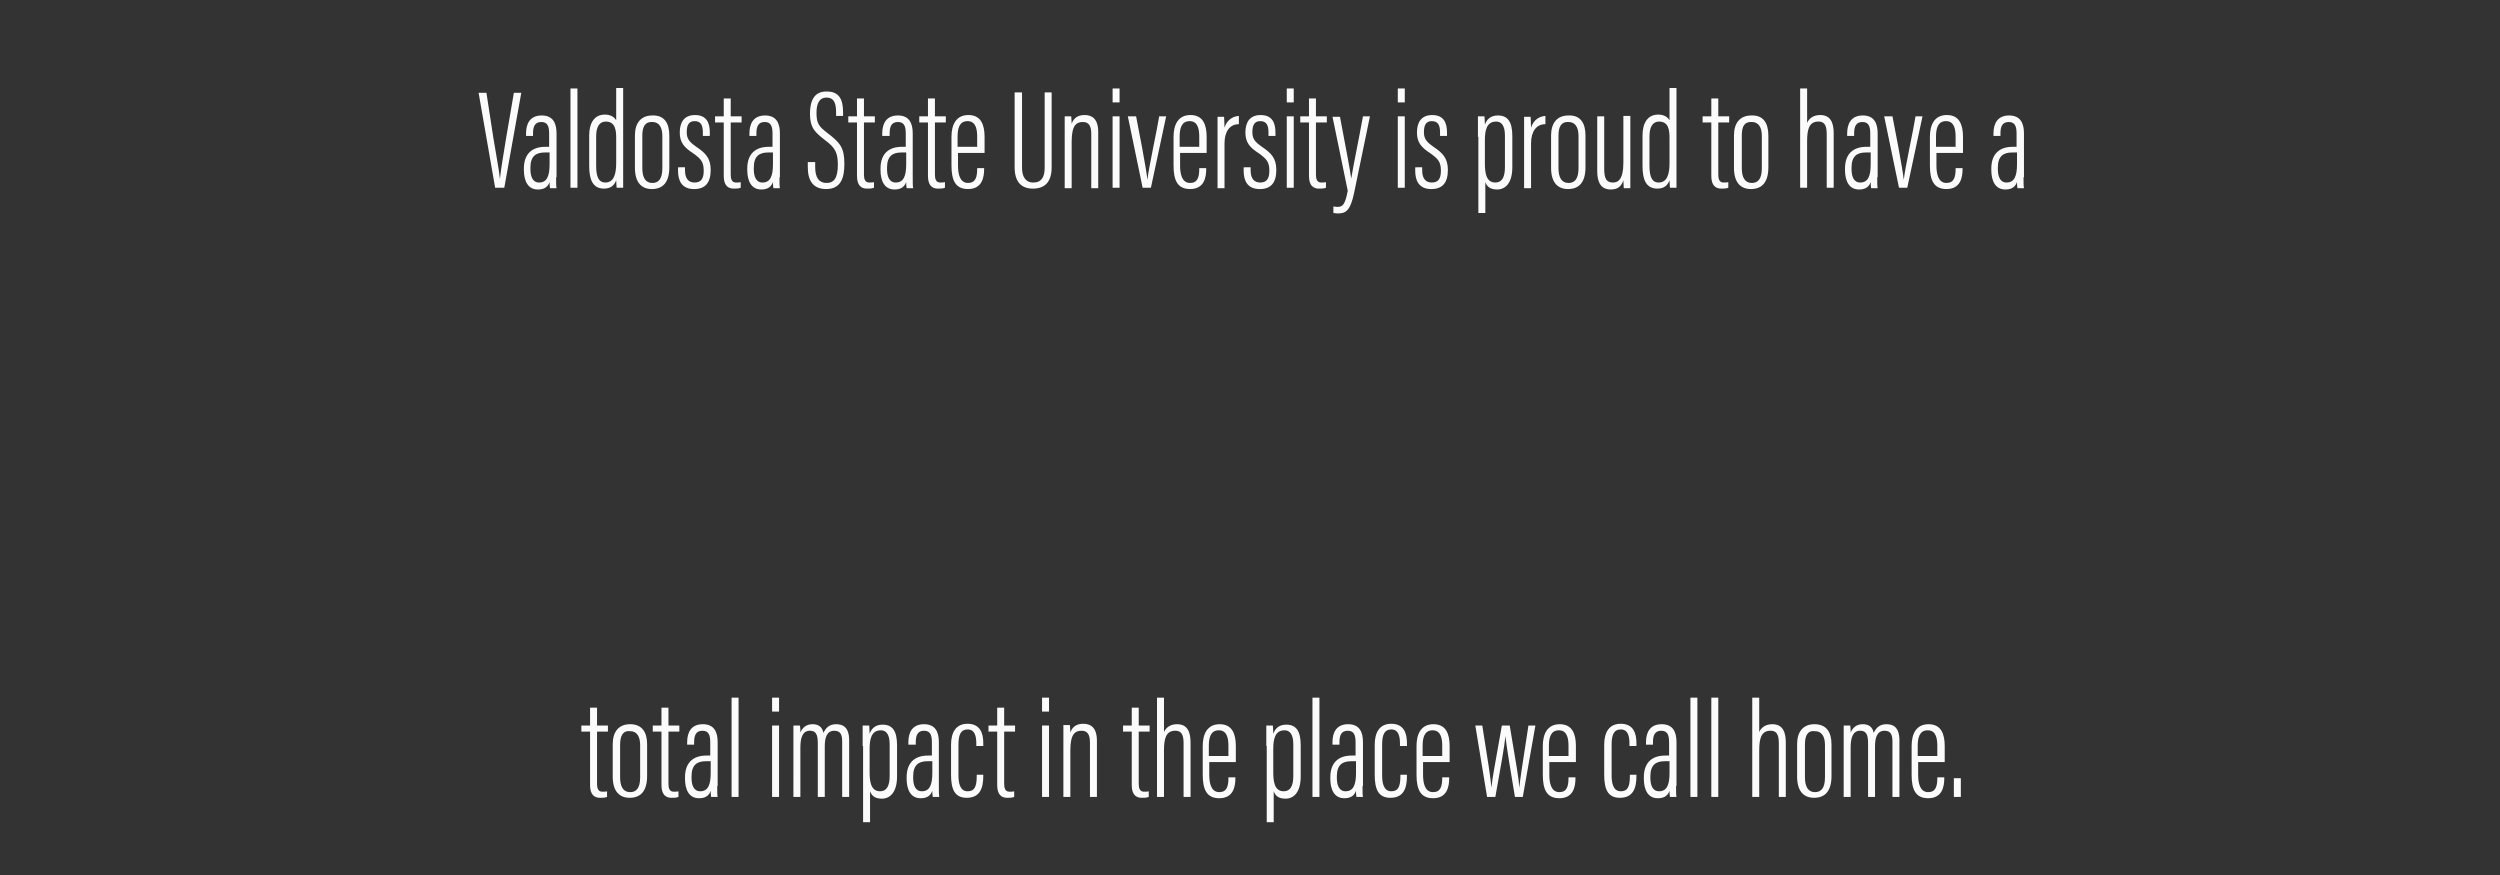 <!--?xml version="1.0" encoding="utf-8"?-->
<!-- Generator: Adobe Illustrator 24.3.0, SVG Export Plug-In . SVG Version: 6.00 Build 0)  -->
<svg version="1.1" id="Layer_1" xmlns="http://www.w3.org/2000/svg" xmlns:xlink="http://www.w3.org/1999/xlink" x="0px" y="0px" viewBox="0 0 1420 497" style="" xml:space="preserve">
<rect x="0" y="0" width="1420" height="497" fill="#333333" stroke="none"/>
<style type="text/css">
	.st0{fill:#FBFBFB;}
	.st1{fill:none;stroke:#FF6A14;stroke-miterlimit:10;}
</style>
<g id="Layer_2_1_">
	<g>
		<g>
			<path class="st0 pdvDuCoZ_0" d="M330.213,412.093h4.947v-10.141h3.958v10.141h6.183v3.463h-6.183v29.678c0,2.225,0.495,4.453,2.969,4.453
				c0.741,0,2.225,0,2.719-0.245v3.214c-1.234,0.495-2.719,0.495-3.958,0.495c-3.214,0-5.688-1.73-5.688-7.172v-30.422h-4.947
				C330.213,415.557,330.213,412.093,330.213,412.093z"></path>
			<path class="st0 pdvDuCoZ_1" d="M367.563,422.728v18.052c0,8.902-3.958,12.365-9.891,12.365c-5.688,0-9.646-3.463-9.646-12.119v-18.301
				c0-7.172,3.463-11.376,9.891-11.376C364.594,411.352,367.563,415.801,367.563,422.728z M352.225,422.978v18.548
				c0,5.192,1.73,8.411,5.688,8.411c3.463,0,5.688-2.225,5.688-8.411v-18.302c0-4.699-1.73-7.916-5.688-7.916
				C353.957,414.812,352.225,417.781,352.225,422.978z"></path>
			<path class="st0 pdvDuCoZ_2" d="M370.775,412.093h4.947v-10.141h3.958v10.141h6.183v3.463h-6.183v29.678c0,2.225,0.495,4.453,2.969,4.453
				c0.741,0,2.225,0,2.719-0.245v3.214c-1.234,0.495-2.719,0.495-3.958,0.495c-3.214,0-5.688-1.73-5.688-7.172v-30.422h-4.947
				V412.093z"></path>
			<path class="st0 pdvDuCoZ_3" d="M407.382,446.473c0,2.969,0,5.192,0.245,6.183h-3.71c-0.245-1.234-0.245-2.719-0.245-3.463
				c-1.234,3.463-3.958,4.203-6.677,4.203c-5.688,0-7.916-4.947-7.916-11.13v-0.741c0-8.657,4.947-12.365,12.119-12.365h2.225
				v-7.422c0-3.958-0.741-6.677-4.453-6.677c-3.713,0-4.699,2.719-4.699,6.432v1.484h-3.958v-1.484
				c0-5.442,2.225-10.141,8.902-10.141c6.432,0,8.411,4.453,8.411,10.141v24.979L407.382,446.473L407.382,446.473z M403.424,432.373
				h-2.474c-5.192,0-8.161,2.225-8.161,8.657v0.741c0,4.203,1.234,7.668,4.947,7.668c4.453,0,5.938-3.71,5.938-10.386v-6.677h-0.25
				V432.373z"></path>
			<path class="st0 pdvDuCoZ_4" d="M415.543,452.656v-56.392h3.958v56.392L415.543,452.656L415.543,452.656z"></path>
			<path class="st0 pdvDuCoZ_5" d="M438.544,396.264h3.958v7.916h-3.958V396.264z M438.544,412.093h3.958v40.563h-3.958V412.093z"></path>
			<path class="st0 pdvDuCoZ_6" d="M450.663,423.717c0-6.927,0-9.646,0-11.625h3.71c0.245,1.234,0.245,2.719,0.245,3.958
				c1.234-2.719,3.214-4.699,6.927-4.699c2.969,0,5.442,1.234,6.183,4.947c1.234-2.719,3.214-4.947,7.172-4.947
				c3.71,0,7.422,1.484,7.422,9.152v32.151h-3.958v-31.162c0-3.463-0.495-6.432-4.453-6.432c-4.453,0-5.442,4.203-5.442,8.902
				v28.689h-3.958v-30.667c0-4.947-1.234-6.927-4.453-6.927c-4.453,0-5.442,4.453-5.442,9.646v27.948h-3.958L450.663,423.717
				L450.663,423.717z"></path>
			<path class="st0 pdvDuCoZ_7" d="M489.987,423.717c0-5.688,0-9.152,0-11.625h3.71c0,0.989,0.245,2.225,0.245,4.699
				c0.989-2.719,2.969-5.192,7.422-5.192c5.442,0,8.161,3.463,8.161,11.625v17.807c0,8.657-3.71,12.615-8.657,12.615
				c-4.453,0-5.938-2.225-6.677-4.203V467h-3.958v-43.282h-0.247V423.717z M493.945,438.311c0,5.192,0.495,11.13,5.938,11.13
				c3.71,0,5.442-2.969,5.442-8.657v-18.054c0-5.938-2.225-7.916-4.947-7.916c-5.442,0-6.432,4.947-6.432,10.635v12.862H493.945z"></path>
			<path class="st0 pdvDuCoZ_8" d="M533.27,446.473c0,2.969,0,5.192,0.245,6.183h-3.71c-0.245-1.234-0.245-2.719-0.245-3.463
				c-1.234,3.463-3.958,4.203-6.677,4.203c-5.688,0-7.916-4.947-7.916-11.13v-0.741c0-8.657,4.947-12.365,12.119-12.365h2.225
				v-7.422c0-3.958-0.741-6.677-4.453-6.677s-4.699,2.719-4.699,6.432v1.484h-4.203v-1.484c0-5.442,2.225-10.141,8.902-10.141
				c6.432,0,8.411,4.453,8.411,10.141V446.473L533.27,446.473z M529.312,432.373h-2.474c-5.192,0-8.161,2.225-8.161,8.657v0.741
				c0,4.203,1.234,7.668,4.947,7.668c4.453,0,5.938-3.71,5.938-10.386v-6.677h-0.25V432.373z"></path>
			<path class="st0 pdvDuCoZ_9" d="M558.5,440.291v0.495c0,6.677-1.73,12.365-9.397,12.365c-6.927,0-8.902-4.947-8.902-13.11v-17.068
				c0-6.927,2.719-11.871,9.397-11.871c7.172,0,8.902,5.442,8.902,10.882v1.73h-3.958v-1.234c0-4.203-0.741-8.161-4.947-8.161
				c-3.71,0-5.192,2.719-5.192,8.657v17.313c0,4.203,0.741,9.152,5.192,9.152c3.71,0,5.192-2.225,5.192-8.657v-0.741h3.71v0.25
				h0.003V440.291z"></path>
			<path class="st0 pdvDuCoZ_10" d="M561.464,412.093h4.947v-10.141h3.958v10.141h6.183v3.463h-6.183v29.678c0,2.225,0.495,4.453,2.969,4.453
				c0.741,0,2.225,0,2.719-0.245v3.214c-1.234,0.495-2.719,0.495-3.958,0.495c-3.214,0-5.688-1.73-5.688-7.172v-30.422h-4.947
				V412.093L561.464,412.093z"></path>
			<path class="st0 pdvDuCoZ_11" d="M591.887,396.264h3.958v7.916h-3.958V396.264z M591.887,412.093h3.958v40.563h-3.958V412.093z"></path>
			<path class="st0 pdvDuCoZ_12" d="M604.006,424.212c0-8.161,0-10.141,0-12.365h3.71c0,0.989,0.245,2.225,0.245,4.203
				c1.234-3.463,3.71-4.947,7.422-4.947c4.203,0,7.668,2.225,7.668,9.646v31.906h-3.958v-30.917c0-4.203-1.234-6.677-4.699-6.677
				c-3.71,0-6.432,1.73-6.432,11.13v26.464h-3.958v-28.443H604.006z"></path>
			<path class="st0 pdvDuCoZ_13" d="M637.892,412.093h4.947v-10.141h3.958v10.141h6.183v3.463h-6.183v29.678c0,2.225,0.495,4.453,2.969,4.453
				c0.741,0,2.225,0,2.719-0.245v3.214c-1.234,0.495-2.719,0.495-3.958,0.495c-3.214,0-5.688-1.73-5.688-7.172v-30.422h-4.947
				V412.093z"></path>
			<path class="st0 pdvDuCoZ_14" d="M657.184,396.264h3.958v19.537c0.989-2.225,3.214-4.453,7.422-4.453c5.938,0,7.668,4.453,7.668,10.386
				v30.917h-3.958v-29.926c0-3.71-0.245-7.668-4.699-7.668c-5.192,0-6.432,4.203-6.432,11.13v26.464h-3.958L657.184,396.264
				L657.184,396.264z"></path>
			<path class="st0 pdvDuCoZ_15" d="M686.862,432.869v7.172c0,4.699,0.989,9.891,5.688,9.891c4.203,0,5.192-3.214,5.192-7.916v-0.495h3.958
				v0.495c0,4.947-1.234,11.376-9.15,11.376c-7.172,0-9.397-4.947-9.397-13.355v-16.323c0-6.677,2.474-12.365,9.646-12.365
				c7.172,0,9.15,5.688,9.15,12.365v9.152H686.86v0.003H686.862z M697.743,429.406v-5.688c0-3.71-0.495-8.905-5.442-8.905
				c-4.699,0-5.688,4.203-5.688,8.905v5.688H697.743z"></path>
			<path class="st0 pdvDuCoZ_16" d="M719.263,423.717c0-5.688,0-9.152,0-11.625h3.71c0,0.989,0.245,2.225,0.245,4.699
				c0.989-2.719,2.969-5.192,7.422-5.192c5.442,0,8.161,3.463,8.161,11.625v17.807c0,8.657-3.71,12.615-8.657,12.615
				c-4.453,0-5.938-2.225-6.677-4.203V467h-3.958v-43.282h-0.247V423.717z M723.218,438.311c0,5.192,0.495,11.13,5.938,11.13
				c3.71,0,5.442-2.969,5.442-8.657v-18.054c0-5.938-2.225-7.916-4.947-7.916c-5.442,0-6.432,4.947-6.432,10.635v12.862H723.218z"></path>
			<path class="st0 pdvDuCoZ_17" d="M745.478,452.656v-56.392h3.958v56.392L745.478,452.656L745.478,452.656z"></path>
			<path class="st0 pdvDuCoZ_18" d="M773.922,446.473c0,2.969,0,5.192,0.245,6.183h-3.71c-0.245-1.234-0.245-2.719-0.245-3.463
				c-1.234,3.463-3.958,4.203-6.677,4.203c-5.688,0-7.916-4.947-7.916-11.13v-0.741c0-8.657,4.947-12.365,12.119-12.365h2.225
				v-7.422c0-3.958-0.741-6.677-4.453-6.677c-3.71,0-4.699,2.719-4.699,6.432v1.484h-3.958v-1.484
				c0-5.442,2.225-10.141,8.902-10.141c6.432,0,8.411,4.453,8.411,10.141v24.979L773.922,446.473L773.922,446.473z M769.964,432.373
				h-2.474c-5.192,0-8.161,2.225-8.161,8.657v0.741c0,4.203,1.234,7.668,4.947,7.668c4.453,0,5.938-3.71,5.938-10.386v-6.677h-0.25
				V432.373z"></path>
			<path class="st0 pdvDuCoZ_19" d="M799.146,440.291v0.495c0,6.677-1.73,12.365-9.4,12.365c-6.927,0-8.902-4.947-8.902-13.11v-17.068
				c0-6.927,2.719-11.871,9.4-11.871c7.172,0,8.902,5.442,8.902,10.882v1.73h-3.958v-1.234c0-4.203-0.741-8.161-4.947-8.161
				c-3.71,0-5.192,2.719-5.192,8.657v17.313c0,4.203,0.741,9.152,5.192,9.152c3.71,0,5.192-2.225,5.192-8.657v-0.741h3.71v0.25
				h0.003V440.291z"></path>
			<path class="st0 pdvDuCoZ_20" d="M808.298,432.869v7.172c0,4.699,0.989,9.891,5.688,9.891c4.203,0,5.192-3.214,5.192-7.916v-0.495h3.958
				v0.495c0,4.947-1.234,11.376-9.15,11.376c-7.172,0-9.4-4.947-9.4-13.355v-16.323c0-6.677,2.474-12.365,9.646-12.365
				c7.172,0,9.15,5.688,9.15,12.365v9.152h-15.085v0.003H808.298z M819.183,429.406v-5.688c0-3.71-0.495-8.905-5.442-8.905
				c-4.699,0-5.688,4.203-5.688,8.905v5.688H819.183z"></path>
			<path class="st0 pdvDuCoZ_21" d="M841.939,412.093c3.463,21.517,4.699,29.678,5.192,35.366l0,0c0.495-5.442,1.73-11.626,5.938-35.366h4.453
				c3.958,23.745,5.192,30.173,5.442,35.366l0,0c0.495-4.699,1.234-10.141,5.192-35.366h3.958l-7.172,40.563h-4.453
				c-2.474-14.594-4.699-28.193-5.442-34.627l0,0c-0.495,6.183-2.719,17.807-5.688,34.627h-4.699l-6.677-40.563H841.939z"></path>
			<path class="st0 pdvDuCoZ_22" d="M880.023,432.869v7.172c0,4.699,0.989,9.891,5.688,9.891c4.203,0,5.192-3.214,5.192-7.916v-0.495h3.958
				v0.495c0,4.947-1.234,11.376-9.15,11.376c-7.172,0-9.397-4.947-9.397-13.355v-16.323c0-6.677,2.474-12.365,9.646-12.365
				c7.172,0,9.15,5.688,9.15,12.365v9.152h-15.088v0.003H880.023z M890.908,429.406v-5.688c0-3.71-0.495-8.905-5.442-8.905
				c-4.699,0-5.688,4.203-5.688,8.905v5.688H890.908z"></path>
			<path class="st0 pdvDuCoZ_23" d="M929.493,440.291v0.495c0,6.677-1.73,12.365-9.4,12.365c-6.927,0-8.902-4.947-8.902-13.11v-17.068
				c0-6.927,2.719-11.871,9.4-11.871c7.172,0,8.902,5.442,8.902,10.882v1.73h-3.958v-1.234c0-4.203-0.741-8.161-4.947-8.161
				c-3.71,0-5.192,2.719-5.192,8.657v17.313c0,4.203,0.741,9.152,5.192,9.152c3.71,0,5.192-2.225,5.192-8.657v-0.741h3.71v0.25
				h0.003V440.291z"></path>
			<path class="st0 pdvDuCoZ_24" d="M951.998,446.473c0,2.969,0,5.192,0.245,6.183h-3.71c-0.245-1.234-0.245-2.719-0.245-3.463
				c-1.234,3.463-3.958,4.203-6.677,4.203c-5.688,0-7.913-4.947-7.913-11.13v-0.741c0-8.657,4.947-12.365,12.119-12.365h2.225
				v-7.422c0-3.958-0.741-6.677-4.453-6.677c-3.71,0-4.699,2.719-4.699,6.432v1.484h-3.958v-1.484
				c0-5.442,2.225-10.141,8.902-10.141c6.432,0,8.411,4.453,8.411,10.141v24.979L951.998,446.473L951.998,446.473z M948.041,432.373
				h-2.474c-5.192,0-8.161,2.225-8.161,8.657v0.741c0,4.203,1.234,7.668,4.947,7.668c4.453,0,5.938-3.71,5.938-10.386v-6.677h-0.25
				V432.373z"></path>
			<path class="st0 pdvDuCoZ_25" d="M960.16,452.656v-56.392h3.958v56.392L960.16,452.656L960.16,452.656z"></path>
			<path class="st0 pdvDuCoZ_26" d="M972.031,452.656v-56.392h3.958v56.392L972.031,452.656L972.031,452.656z"></path>
			<path class="st0 pdvDuCoZ_27" d="M995.282,396.264h3.958v19.537c0.989-2.225,3.214-4.453,7.422-4.453c5.938,0,7.668,4.453,7.668,10.386
				v30.917h-3.958v-29.926c0-3.71-0.245-7.668-4.699-7.668c-5.192,0-6.432,4.203-6.432,11.13v26.464h-3.958L995.282,396.264
				L995.282,396.264z"></path>
			<path class="st0 pdvDuCoZ_28" d="M1040.293,422.728v18.052c0,8.902-3.958,12.365-9.891,12.365c-5.688,0-9.646-3.463-9.646-12.119v-18.301
				c0-7.172,3.463-11.376,9.891-11.376C1037.324,411.352,1040.293,415.801,1040.293,422.728z M1025.208,422.978v18.548
				c0,5.192,1.73,8.411,5.688,8.411c3.463,0,5.688-2.225,5.688-8.411v-18.302c0-4.699-1.73-7.916-5.688-7.916
				C1026.689,414.812,1025.208,417.781,1025.208,422.978z"></path>
			<path class="st0 pdvDuCoZ_29" d="M1047.22,423.717c0-6.927,0-9.646,0-11.625h3.709c0.245,1.234,0.245,2.719,0.245,3.958
				c1.234-2.719,3.214-4.699,6.927-4.699c2.969,0,5.442,1.234,6.183,4.947c1.234-2.719,3.214-4.947,7.172-4.947
				c3.71,0,7.418,1.484,7.418,9.152v32.151h-3.958v-31.162c0-3.463-0.495-6.432-4.453-6.432c-4.453,0-5.442,4.203-5.442,8.902
				v28.689h-3.958v-30.667c0-4.947-1.234-6.927-4.453-6.927c-4.453,0-5.442,4.453-5.442,9.646v27.948h-3.958L1047.22,423.717
				L1047.22,423.717z"></path>
			<path class="st0 pdvDuCoZ_30" d="M1089.513,432.869v7.172c0,4.699,0.989,9.891,5.688,9.891c4.203,0,5.193-3.214,5.193-7.916v-0.495h3.958
				v0.495c0,4.947-1.234,11.376-9.151,11.376c-7.172,0-9.4-4.947-9.4-13.355v-16.323c0-6.677,2.474-12.365,9.646-12.365
				c7.172,0,9.15,5.688,9.15,12.365v9.152h-15.083L1089.513,432.869L1089.513,432.869z M1100.393,429.406v-5.688
				c0-3.71-0.495-8.905-5.442-8.905c-4.699,0-5.688,4.203-5.688,8.905v5.688H1100.393z"></path>
			<path class="st0 pdvDuCoZ_31" d="M1109.795,452.656v-10.635h3.958v10.635H1109.795z"></path>
		</g>
	</g>
</g>
<g id="Layer_4">
	<g>
		<g>
			<path class="st0 pdvDuCoZ_32" d="M276.295,52.725l3.958,25.725c1.234,7.668,3.214,18.054,3.71,23.249l0,0
				c0.495-5.192,2.225-15.334,3.463-23.001l4.453-25.97h4.203l-9.646,53.918h-5.192l-9.397-53.918L276.295,52.725L276.295,52.725z"></path>
			<path class="st0 pdvDuCoZ_33" d="M315.868,100.705c0,2.969,0,5.192,0.245,6.183h-3.71c-0.245-1.234-0.245-2.719-0.245-3.463
				c-1.234,3.463-3.958,4.203-6.677,4.203c-5.688,0-7.916-4.947-7.916-11.13v-0.741c0-8.657,4.947-12.365,12.119-12.365h2.225
				v-7.422c0-3.958-0.741-6.677-4.453-6.677c-3.713,0-4.699,2.719-4.699,6.432v1.484H298.8v-1.484
				c0-5.442,2.225-10.141,8.902-10.141c6.432,0,8.411,4.453,8.411,10.141v24.979L315.868,100.705L315.868,100.705z M311.91,86.609
				h-2.474c-5.192,0-8.161,2.225-8.161,8.657v0.741c0,4.203,1.234,7.668,4.947,7.668c4.453,0,5.938-3.71,5.938-10.386v-6.677h-0.25
				V86.609z"></path>
			<path class="st0 pdvDuCoZ_34" d="M324.031,106.642V50.25h3.958v56.392H324.031z"></path>
			<path class="st0 pdvDuCoZ_35" d="M353.957,50.25v46.496c0,3.958,0,7.668,0,9.891h-3.71c0-0.495-0.245-2.719-0.245-4.203
				c-0.989,2.474-2.719,4.699-6.927,4.699c-6.432,0-8.411-5.192-8.411-12.86V76.959c0-7.172,2.969-11.871,8.902-11.871
				c3.958,0,5.688,1.98,6.432,3.214V50h3.958v0.25H353.957z M338.624,94.277c0,6.183,1.484,9.397,5.192,9.397
				c4.947,0,6.183-4.947,6.183-11.13V78.445c0-4.453-0.495-9.397-5.938-9.397c-3.71,0-5.442,3.214-5.442,8.411L338.624,94.277
				L338.624,94.277z"></path>
			<path class="st0 pdvDuCoZ_36" d="M380.173,76.964v18.054c0,8.902-3.958,12.365-9.891,12.365c-5.688,0-9.646-3.463-9.646-12.119V76.961
				c0-7.172,3.463-11.376,9.891-11.376C377.204,65.338,380.173,69.791,380.173,76.964z M364.839,76.964v18.548
				c0,5.192,1.73,8.411,5.688,8.411c3.463,0,5.688-2.225,5.688-8.411V77.209c0-4.699-1.73-7.916-5.688-7.916
				C366.572,69.048,364.839,71.767,364.839,76.964z"></path>
			<path class="st0 pdvDuCoZ_37" d="M389.079,95.018v1.73c0,4.947,2.225,6.927,5.442,6.927c3.71,0,5.192-2.225,5.192-6.677
				c0-4.947-1.484-6.677-5.938-9.891c-5.442-3.463-7.668-6.432-7.668-11.871s2.225-9.891,8.657-9.891
				c6.927,0,8.411,4.947,8.411,9.891v1.98h-3.958v-1.98c0-3.958-0.989-6.432-4.699-6.432c-3.214,0-4.453,2.225-4.453,6.183
				c0,3.71,1.234,5.442,5.442,8.411c5.192,3.463,8.161,6.432,8.161,13.11c0,7.172-2.969,10.882-9.397,10.882
				c-7.172,0-9.15-4.947-9.15-10.386v-1.98L389.079,95.018L389.079,95.018z"></path>
			<path class="st0 pdvDuCoZ_38" d="M406.143,66.079h4.947V55.938h3.958v10.141h6.183v3.463h-6.183v29.678c0,2.225,0.495,4.453,2.969,4.453
				c0.741,0,2.225,0,2.719-0.245v3.214c-1.234,0.495-2.719,0.495-3.958,0.495c-3.214,0-5.688-1.73-5.688-7.172V69.543h-4.947
				C406.143,69.543,406.143,66.079,406.143,66.079z"></path>
			<path class="st0 pdvDuCoZ_39" d="M442.747,100.705c0,2.969,0,5.192,0.245,6.183h-3.71c-0.245-1.234-0.245-2.719-0.245-3.463
				c-1.234,3.463-3.958,4.203-6.677,4.203c-5.688,0-7.916-4.947-7.916-11.13v-0.741c0-8.657,4.947-12.365,12.119-12.365h2.225
				v-7.422c0-3.958-0.741-6.677-4.453-6.677s-4.699,2.719-4.699,6.432v1.484h-3.958v-1.484c0-5.442,2.225-10.141,8.902-10.141
				c6.432,0,8.411,4.453,8.411,10.141v24.979L442.747,100.705L442.747,100.705z M438.789,86.609h-2.474
				c-5.192,0-8.161,2.225-8.161,8.657v0.741c0,4.203,1.234,7.668,4.947,7.668c4.453,0,5.938-3.71,5.938-10.386v-6.677h-0.25V86.609z
				"></path>
			<path class="st0 pdvDuCoZ_40" d="M463.03,92.049v2.969c0,5.938,2.225,8.902,6.432,8.902c4.203,0,6.432-2.719,6.432-10.386
				c0-6.677-1.484-9.646-7.172-13.849c-5.688-4.453-8.657-6.927-8.657-15.088c0-6.677,1.98-12.86,9.646-12.615
				c6.677,0,9.15,4.203,9.15,11.626v2.225h-3.958v-1.98c0-4.947-0.989-8.411-5.442-8.411c-4.453,0-5.688,3.958-5.688,8.657
				c0,5.938,1.234,7.668,6.432,11.626c7.172,5.442,9.397,8.411,9.397,17.313c0,7.668-1.73,14.344-10.386,14.344
				c-7.668,0-10.386-5.192-10.386-12.365v-2.969L463.03,92.049L463.03,92.049z"></path>
			<path class="st0 pdvDuCoZ_41" d="M481.826,66.079h4.947V55.938h3.958v10.141h6.183v3.463h-6.183v29.678c0,2.225,0.495,4.453,2.969,4.453
				c0.741,0,2.225,0,2.719-0.245v3.214c-1.234,0.495-2.719,0.495-3.958,0.495c-3.214,0-5.688-1.73-5.688-7.172V69.543h-4.947
				L481.826,66.079L481.826,66.079z"></path>
			<path class="st0 pdvDuCoZ_42" d="M518.431,100.705c0,2.969,0,5.192,0.245,6.183h-3.71c-0.245-1.234-0.245-2.719-0.245-3.463
				c-1.234,3.463-3.958,4.203-6.677,4.203c-5.688,0-7.916-4.947-7.916-11.13v-0.741c0-8.657,4.947-12.365,12.119-12.365h2.225
				v-7.422c0-3.958-0.741-6.677-4.453-6.677c-3.713,0-4.699,2.719-4.699,6.432v1.484h-4.203v-1.484
				c0-5.442,2.225-10.141,8.902-10.141c6.432,0,8.411,4.453,8.411,10.141V100.705L518.431,100.705z M514.473,86.609h-2.474
				c-5.192,0-8.161,2.225-8.161,8.657v0.741c0,4.203,1.234,7.668,4.947,7.668c4.453,0,5.938-3.71,5.938-10.386v-6.677h-0.25V86.609z
				"></path>
			<path class="st0 pdvDuCoZ_43" d="M522.14,66.079h4.947V55.938h3.958v10.141h6.183v3.463h-6.183v29.678c0,2.225,0.495,4.453,2.969,4.453
				c0.741,0,2.225,0,2.719-0.245v3.214c-1.234,0.495-2.719,0.495-3.958,0.495c-3.214,0-5.688-1.73-5.688-7.172V69.543h-4.947V66.079
				L522.14,66.079z"></path>
			<path class="st0 pdvDuCoZ_44" d="M544.15,86.855v7.172c0,4.699,0.989,9.891,5.688,9.891c4.203,0,5.192-3.214,5.192-7.916v-0.495h3.958v0.495
				c0,4.947-1.234,11.376-9.15,11.376c-7.172,0-9.397-4.947-9.397-13.355V77.698c0-6.677,2.474-12.365,9.646-12.365
				c7.172,0,9.15,5.688,9.15,12.365v9.152h-15.088v0.005H544.15z M555.035,83.392v-5.688c0-3.71-0.495-8.902-5.442-8.902
				c-4.699,0-5.688,4.203-5.688,8.902v5.688H555.035z"></path>
			<path class="st0 pdvDuCoZ_45" d="M580.511,52.725v42.543c0,4.699,1.73,8.411,6.432,8.411c4.699,0,6.432-3.214,6.432-8.411V52.48h3.958v42.543
				c0,8.161-3.71,12.119-10.635,12.119c-6.677,0-10.386-3.958-10.386-12.119V52.48h4.203v0.245L580.511,52.725L580.511,52.725z"></path>
			<path class="st0 pdvDuCoZ_46" d="M604.75,78.448c0-8.161,0-10.141,0-12.365h3.71c0,0.989,0.245,2.225,0.245,4.203
				c1.234-3.463,3.71-4.947,7.422-4.947c4.203,0,7.667,2.225,7.667,9.646v31.906h-3.958V75.975c0-4.203-1.234-6.677-4.699-6.677
				c-3.71,0-6.432,1.73-6.432,11.13v26.464h-3.958V78.448L604.75,78.448L604.75,78.448z"></path>
			<path class="st0 pdvDuCoZ_47" d="M631.954,50.25h3.958v7.916h-3.958V50.25z M631.954,66.079h3.958v40.563h-3.958V66.079z"></path>
			<path class="st0 pdvDuCoZ_48" d="M645.31,66.079c1.234,6.183,5.688,29.184,6.432,36.109l0,0c0.495-5.938,5.688-29.433,6.677-36.109h3.958
				l-8.657,40.563h-4.699l-8.411-40.563H645.31z"></path>
			<path class="st0 pdvDuCoZ_49" d="M670.289,86.855v7.172c0,4.699,0.989,9.891,5.688,9.891c4.203,0,5.192-3.214,5.192-7.916v-0.495h3.958v0.495
				c0,4.947-1.234,11.376-9.15,11.376c-7.172,0-9.397-4.947-9.397-13.355V77.698c0-6.677,2.474-12.365,9.646-12.365
				c7.172,0,9.15,5.688,9.15,12.365v9.152h-15.088v0.005H670.289z M681.174,83.392v-5.688c0-3.71-0.495-8.902-5.442-8.902
				c-4.699,0-5.688,4.203-5.688,8.902v5.688H681.174z"></path>
			<path class="st0 pdvDuCoZ_50" d="M703.681,70.532c-5.192,0-8.161,4.203-8.161,10.882v25.475h-3.958V80.178c0-6.432,0-10.635,0-13.849h3.71
				c0,1.234,0.245,2.969,0.245,6.183c1.484-4.699,4.947-6.432,8.161-6.677v4.699h0.003V70.532z"></path>
			<path class="st0 pdvDuCoZ_51" d="M710.358,95.018v1.73c0,4.947,2.225,6.927,5.442,6.927c3.71,0,5.192-2.225,5.192-6.677
				c0-4.947-1.484-6.677-5.938-9.891c-5.442-3.463-7.668-6.432-7.668-11.871s2.225-9.891,8.657-9.891
				c6.927,0,8.411,4.947,8.411,9.891v1.98h-3.958v-1.98c0-3.958-0.989-6.432-4.699-6.432c-3.214,0-4.453,2.225-4.453,6.183
				c0,3.71,1.234,5.442,5.442,8.411c5.192,3.463,8.161,6.432,8.161,13.11c0,7.172-2.969,10.882-9.397,10.882
				c-7.172,0-9.15-4.947-9.15-10.386v-1.98L710.358,95.018L710.358,95.018z"></path>
			<path class="st0 pdvDuCoZ_52" d="M730.885,50.25h3.958v7.916h-3.958V50.25z M730.885,66.079h3.958v40.563h-3.958V66.079z"></path>
			<path class="st0 pdvDuCoZ_53" d="M738.551,66.079h4.947V55.938h3.958v10.141h6.183v3.463h-6.183v29.678c0,2.225,0.495,4.453,2.969,4.453
				c0.741,0,2.225,0,2.719-0.245v3.214c-1.234,0.495-2.719,0.495-3.958,0.495c-3.214,0-5.688-1.73-5.688-7.172V69.543h-4.947V66.079
				z"></path>
			<path class="st0 pdvDuCoZ_54" d="M761.062,66.079c2.969,15.829,5.938,31.162,6.432,35.37l0,0c0.989-6.432,4.453-23.001,6.677-35.37h3.958
				l-8.902,43.036c-2.225,11.13-5.192,12.119-9.397,12.119c-0.741,0-1.98-0.245-2.474-0.245v-3.71c0.495,0,1.484,0.245,2.225,0.245
				c3.214,0,4.453-1.484,5.938-9.152l-8.657-42.047h4.203v-0.25h-0.003V66.079z"></path>
			<path class="st0 pdvDuCoZ_55" d="M793.954,50.25h3.958v7.916h-3.958V50.25z M793.954,66.079h3.958v40.563h-3.958V66.079z"></path>
			<path class="st0 pdvDuCoZ_56" d="M807.803,95.018v1.73c0,4.947,2.225,6.927,5.442,6.927c3.71,0,5.192-2.225,5.192-6.677
				c0-4.947-1.484-6.677-5.938-9.891c-5.442-3.463-7.668-6.432-7.668-11.871s2.225-9.891,8.657-9.891
				c6.927,0,8.411,4.947,8.411,9.891v1.98h-3.958v-1.98c0-3.958-0.989-6.432-4.699-6.432c-3.214,0-4.453,2.225-4.453,6.183
				c0,3.71,1.234,5.442,5.442,8.411c5.192,3.463,8.161,6.432,8.161,13.11c0,7.172-2.969,10.882-9.397,10.882
				c-7.172,0-9.15-4.947-9.15-10.386v-1.98L807.803,95.018L807.803,95.018z"></path>
			<path class="st0 pdvDuCoZ_57" d="M839.464,77.704c0-5.688,0-9.152,0-11.626h3.71c0,0.989,0.245,2.225,0.245,4.699
				c0.989-2.719,2.969-5.192,7.422-5.192c5.442,0,8.161,3.463,8.161,11.626v17.807c0,8.657-3.71,12.615-8.657,12.615
				c-4.453,0-5.938-2.225-6.677-4.203v17.562h-3.958V77.709h-0.245v-0.005H839.464z M843.419,92.544
				c0,5.192,0.495,11.13,5.938,11.13c3.71,0,5.442-2.969,5.442-8.657V76.964c0-5.938-2.225-7.916-4.947-7.916
				c-5.442,0-6.432,4.947-6.432,10.635v12.862H843.419z"></path>
			<path class="st0 pdvDuCoZ_58" d="M877.8,70.532c-5.192,0-8.161,4.203-8.161,10.882v25.475h-3.958V80.178c0-6.432,0-10.635,0-13.849h3.71
				c0,1.234,0.245,2.969,0.245,6.183c1.484-4.699,4.947-6.432,8.161-6.677v4.699h0.003V70.532z"></path>
			<path class="st0 pdvDuCoZ_59" d="M900.554,76.964v18.054c0,8.902-3.958,12.365-9.891,12.365c-5.688,0-9.646-3.463-9.646-12.119V76.961
				c0-7.172,3.463-11.376,9.891-11.376C897.587,65.338,900.554,69.791,900.554,76.964z M885.22,76.964v18.548
				c0,5.192,1.73,8.411,5.688,8.411c3.463,0,5.688-2.225,5.688-8.411V77.209c0-4.699-1.73-7.916-5.688-7.916
				C886.95,69.048,885.22,71.767,885.22,76.964z"></path>
			<path class="st0 pdvDuCoZ_60" d="M926.029,96.502c0,4.699,0,8.657,0,10.386h-3.71c0-0.741-0.245-2.719-0.245-4.453
				c-1.234,3.71-3.463,5.192-7.172,5.192c-2.969,0-7.668-0.989-7.668-10.386V66.079h3.958v29.928c0,5.688,1.484,7.668,4.947,7.668
				c2.969,0,5.938-1.73,5.938-11.376V65.835h3.958v30.669h-0.006V96.502z"></path>
			<path class="st0 pdvDuCoZ_61" d="M952.244,50.25v46.496c0,3.958,0,7.668,0,9.891h-3.71c0-0.495-0.245-2.719-0.245-4.203
				c-0.989,2.474-2.719,4.699-6.927,4.699c-6.432,0-8.411-5.192-8.411-12.86V76.959c0-7.172,2.969-11.871,8.902-11.871
				c3.958,0,5.688,1.98,6.432,3.214V50h3.958v0.25H952.244z M936.91,94.277c0,6.183,1.484,9.397,5.192,9.397
				c4.947,0,6.183-4.947,6.183-11.13V78.445c0-4.453-0.495-9.397-5.938-9.397c-3.71,0-5.442,3.214-5.442,8.411v16.818L936.91,94.277
				L936.91,94.277z"></path>
			<path class="st0 pdvDuCoZ_62" d="M967.084,66.079h4.947V55.938h3.958v10.141h6.183v3.463h-6.183v29.678c0,2.225,0.495,4.453,2.969,4.453
				c0.741,0,2.225,0,2.719-0.245v3.214c-1.234,0.495-2.719,0.495-3.958,0.495c-3.214,0-5.688-1.73-5.688-7.172V69.543h-4.947V66.079
				L967.084,66.079z"></path>
			<path class="st0 pdvDuCoZ_63" d="M1004.432,76.964v18.054c0,8.902-3.958,12.365-9.891,12.365c-5.688,0-9.646-3.463-9.646-12.119V76.961
				c0-7.172,3.463-11.376,9.891-11.376C1001.463,65.338,1004.432,69.791,1004.432,76.964z M989.344,76.964v18.548
				c0,5.192,1.73,8.411,5.688,8.411c3.463,0,5.688-2.225,5.688-8.411V77.209c0-4.699-1.73-7.916-5.688-7.916
				C990.828,69.048,989.344,71.767,989.344,76.964z"></path>
			<path class="st0 pdvDuCoZ_64" d="M1022.486,50.25h3.958v19.537c0.989-2.225,3.214-4.453,7.422-4.453c5.938,0,7.667,4.453,7.667,10.386v30.917
				h-3.958V76.709c0-3.71-0.245-7.668-4.699-7.668c-5.192,0-6.432,4.203-6.432,11.13v26.464h-3.958L1022.486,50.25L1022.486,50.25z"></path>
			<path class="st0 pdvDuCoZ_65" d="M1066.263,100.705c0,2.969,0,5.192,0.245,6.183h-3.709c-0.245-1.234-0.245-2.719-0.245-3.463
				c-1.234,3.463-3.958,4.203-6.677,4.203c-5.688,0-7.916-4.947-7.916-11.13v-0.741c0-8.657,4.947-12.365,12.119-12.365h2.225
				v-7.422c0-3.958-0.744-6.677-4.453-6.677c-3.709,0-4.699,2.719-4.699,6.432v1.484h-3.958v-1.484
				c0-5.442,2.225-10.141,8.902-10.141c6.432,0,8.411,4.453,8.411,10.141v24.979L1066.263,100.705L1066.263,100.705z
				 M1062.305,86.609h-2.474c-5.192,0-8.161,2.225-8.161,8.657v0.741c0,4.203,1.234,7.668,4.947,7.668
				c4.453,0,5.938-3.71,5.938-10.386v-6.677h-0.25V86.609z"></path>
			<path class="st0 pdvDuCoZ_66" d="M1074.918,66.079c1.234,6.183,5.688,29.184,6.432,36.109l0,0c0.495-5.938,5.688-29.433,6.677-36.109h3.958
				l-8.657,40.563h-4.699l-8.411-40.563H1074.918z"></path>
			<path class="st0 pdvDuCoZ_67" d="M1099.899,86.855v7.172c0,4.699,0.989,9.891,5.688,9.891c4.203,0,5.193-3.214,5.193-7.916v-0.495h3.958
				v0.495c0,4.947-1.239,11.376-9.151,11.376c-7.172,0-9.4-4.947-9.4-13.355V77.698c0-6.677,2.474-12.365,9.646-12.365
				c7.172,0,9.15,5.688,9.15,12.365v9.152h-15.083L1099.899,86.855L1099.899,86.855z M1110.784,83.392v-5.688
				c0-3.71-0.495-8.902-5.442-8.902c-4.699,0-5.688,4.203-5.688,8.902v5.688H1110.784z"></path>
			<path class="st0 pdvDuCoZ_68" d="M1149.368,100.705c0,2.969,0,5.192,0.245,6.183h-3.71c-0.245-1.234-0.245-2.719-0.245-3.463
				c-1.234,3.463-3.958,4.203-6.677,4.203c-5.688,0-7.916-4.947-7.916-11.13v-0.741c0-8.657,4.947-12.365,12.119-12.365h2.225
				v-7.422c0-3.958-0.741-6.677-4.453-6.677s-4.699,2.719-4.699,6.432v1.484h-3.958v-1.484c0-5.442,2.225-10.141,8.902-10.141
				c6.432,0,8.411,4.453,8.411,10.141v24.979L1149.368,100.705L1149.368,100.705z M1145.41,86.609h-2.474
				c-5.192,0-8.161,2.225-8.161,8.657v0.741c0,4.203,1.234,7.668,4.947,7.668c4.453,0,5.938-3.71,5.938-10.386v-6.677h-0.25V86.609z
				"></path>
		</g>
	</g>
</g>
<g id="Layer_6">
	<path class="st1 pdvDuCoZ_69" d="M279.513,290.901v5.938c0,10.882,2.719,19.292,14.594,19.292c10.635,0,14.099-7.172,14.099-19.787
		c0-13.849-2.969-22.506-20.032-32.897c-21.271-13.11-32.647-24.485-32.647-49.96c0-27.204,13.355-41.303,37.839-41.303
		c33.886,0,38.585,20.527,38.585,39.078v4.453h-25.725v-4.203c0-10.635-2.474-19.043-12.615-19.043
		c-7.668,0-12.615,4.947-12.365,17.562c0.245,12.365,4.203,18.302,21.271,29.184c23.001,14.594,31.658,26.218,31.658,53.174
		c0,30.422-12.119,44.766-41.303,44.766c-31.412,0-39.078-20.527-39.078-42.047v-4.453h25.725v0.245h-0.006V290.901z
		 M284.212,180.346v-21.021h20.032v21.021H284.212z M284.212,353.971V332.7h20.032v21.271H284.212z"></path>
</g>
<g id="Layer_7">
	<path class="st1 pdvDuCoZ_70" d="M391.303,336.904v-41.058h-46.496v-19.292l35.37-104.372h35.12v102.394h12.365l-1.98,21.271h-10.386v41.058
		h-23.993V336.904z M391.303,245.395c0-16.573,0.741-33.142,0.989-49.715h-0.245c-7.172,26.959-14.344,51.938-22.506,78.897h21.765
		L391.303,245.395L391.303,245.395z"></path>
</g>
<g id="Layer_8">
	<path class="st1 pdvDuCoZ_71" d="M518.182,213.984v79.147c0,24.979-7.422,46.002-39.574,46.002c-29.678,0-37.839-20.776-37.839-45.757v-77.663
		c0-28.689,12.365-45.757,39.324-45.757C506.311,170.205,518.182,186.775,518.182,213.984z M466.492,212.745v83.596
		c0,12.365,3.71,19.043,13.11,19.043c9.15,0,12.615-6.927,12.615-19.787v-83.596c0-11.376-3.463-18.302-12.86-18.302
		C470.696,193.702,466.492,199.885,466.492,212.745z"></path>
</g>
<g id="Layer_9">
	<path class="st1 pdvDuCoZ_72" d="M578.782,336.904v-41.058h-46.496v-19.292l35.37-104.372h35.12v102.394h12.365l-1.98,21.271h-10.386v41.058
		h-23.993V336.904z M578.782,245.395c0-16.573,0.741-33.142,0.989-49.715h-0.245c-7.172,26.959-14.344,51.938-22.506,78.897h21.765
		L578.782,245.395L578.782,245.395z"></path>
</g>
<g id="Layer_10">
	<path class="st1 pdvDuCoZ_73" d="M660.643,243.662c0-26.218,0-32.151-0.245-38.089h24.979c0.741,3.958,0.741,7.172,0.989,11.626
		c4.699-8.902,12.615-13.604,23.001-13.604c10.635,0,17.807,4.699,21.021,14.099c4.699-7.172,11.376-14.099,25.229-14.099
		c14.344,0,25.97,7.172,25.97,32.897v100.414h-26.218V241.19c0-9.152-2.474-14.099-9.891-14.099c-9.15,0-11.376,7.172-11.376,20.032
		v89.779h-26.464v-94.976c0-11.871-3.463-14.84-9.891-14.84c-9.397,0-11.376,7.172-11.376,19.787v90.273h-26.215v-93.492h0.488
		v0.008H660.643z"></path>
</g>
<g id="Layer_11">
	<path class="st1 pdvDuCoZ_74" d="M803.354,205.821h26.215v131.331h-26.215V205.821z M803.6,160.066h26.215v27.948H803.6V160.066z"></path>
</g>
<g id="Layer_12">
	<path class="st1 pdvDuCoZ_75" d="M851.58,336.904V160.066h26.215v176.838H851.58z"></path>
</g>
<g id="Layer_13">
	<path class="st1 pdvDuCoZ_76" d="M899.565,336.904V160.066h26.215v176.838H899.565z"></path>
</g>
<g id="Layer_14">
	<path class="st1 pdvDuCoZ_77" d="M947.545,205.821h26.215v131.331h-26.215V205.821z M947.791,160.066h26.218v27.948h-26.218V160.066z"></path>
</g>
<g id="Layer_15">
	<path class="st1 pdvDuCoZ_78" d="M1068.985,246.135v50.454c0,28.193-14.099,42.543-38.83,42.543c-25.475,0-38.089-14.84-38.089-42.293v-51.693
		c0-28.443,16.077-41.303,39.078-41.303C1054.886,203.593,1068.985,218.187,1068.985,246.135z M1018.281,244.651v52.929
		c0,10.635,3.214,18.302,12.615,18.302c8.657,0,12.119-6.432,12.119-18.798v-52.679c0-10.141-2.719-17.562-12.365-17.562
		C1021.991,226.844,1018.281,233.025,1018.281,244.651z"></path>
</g>
<g id="Layer_16">
	<path class="st1 pdvDuCoZ_79" d="M1087.287,246.135c0-26.709,0-34.627-0.25-40.563h24.979c0.495,2.969,0.989,8.161,0.989,11.871
		c3.71-7.668,10.88-13.849,24.24-13.849c16.077,0,26.959,9.646,26.959,34.38v98.929h-26.214v-93.982
		c0-11.871-4.203-16.077-11.375-16.077c-9.4,0-13.355,4.947-13.355,22.756v87.06h-25.97v-90.524H1087.287z"></path>
</g>
<style data-made-with="vivus-instant">.pdvDuCoZ_0{stroke-dasharray:141 143;stroke-dashoffset:142;animation:pdvDuCoZ_draw 2000ms linear 0ms forwards;}.pdvDuCoZ_1{stroke-dasharray:189 191;stroke-dashoffset:190;animation:pdvDuCoZ_draw 2000ms linear 12ms forwards;}.pdvDuCoZ_2{stroke-dasharray:141 143;stroke-dashoffset:142;animation:pdvDuCoZ_draw 2000ms linear 25ms forwards;}.pdvDuCoZ_3{stroke-dasharray:197 199;stroke-dashoffset:198;animation:pdvDuCoZ_draw 2000ms linear 37ms forwards;}.pdvDuCoZ_4{stroke-dasharray:121 123;stroke-dashoffset:122;animation:pdvDuCoZ_draw 2000ms linear 50ms forwards;}.pdvDuCoZ_5{stroke-dasharray:113 115;stroke-dashoffset:114;animation:pdvDuCoZ_draw 2000ms linear 63ms forwards;}.pdvDuCoZ_6{stroke-dasharray:295 297;stroke-dashoffset:296;animation:pdvDuCoZ_draw 2000ms linear 75ms forwards;}.pdvDuCoZ_7{stroke-dasharray:236 238;stroke-dashoffset:237;animation:pdvDuCoZ_draw 2000ms linear 88ms forwards;}.pdvDuCoZ_8{stroke-dasharray:197 199;stroke-dashoffset:198;animation:pdvDuCoZ_draw 2000ms linear 101ms forwards;}.pdvDuCoZ_9{stroke-dasharray:162 164;stroke-dashoffset:163;animation:pdvDuCoZ_draw 2000ms linear 113ms forwards;}.pdvDuCoZ_10{stroke-dasharray:141 143;stroke-dashoffset:142;animation:pdvDuCoZ_draw 2000ms linear 126ms forwards;}.pdvDuCoZ_11{stroke-dasharray:113 115;stroke-dashoffset:114;animation:pdvDuCoZ_draw 2000ms linear 139ms forwards;}.pdvDuCoZ_12{stroke-dasharray:194 196;stroke-dashoffset:195;animation:pdvDuCoZ_draw 2000ms linear 151ms forwards;}.pdvDuCoZ_13{stroke-dasharray:141 143;stroke-dashoffset:142;animation:pdvDuCoZ_draw 2000ms linear 164ms forwards;}.pdvDuCoZ_14{stroke-dasharray:225 227;stroke-dashoffset:226;animation:pdvDuCoZ_draw 2000ms linear 177ms forwards;}.pdvDuCoZ_15{stroke-dasharray:194 196;stroke-dashoffset:195;animation:pdvDuCoZ_draw 2000ms linear 189ms forwards;}.pdvDuCoZ_16{stroke-dasharray:236 238;stroke-dashoffset:237;animation:pdvDuCoZ_draw 2000ms linear 202ms forwards;}.pdvDuCoZ_17{stroke-dasharray:121 123;stroke-dashoffset:122;animation:pdvDuCoZ_draw 2000ms linear 215ms forwards;}.pdvDuCoZ_18{stroke-dasharray:197 199;stroke-dashoffset:198;animation:pdvDuCoZ_draw 2000ms linear 227ms forwards;}.pdvDuCoZ_19{stroke-dasharray:162 164;stroke-dashoffset:163;animation:pdvDuCoZ_draw 2000ms linear 240ms forwards;}.pdvDuCoZ_20{stroke-dasharray:194 196;stroke-dashoffset:195;animation:pdvDuCoZ_draw 2000ms linear 253ms forwards;}.pdvDuCoZ_21{stroke-dasharray:318 320;stroke-dashoffset:319;animation:pdvDuCoZ_draw 2000ms linear 265ms forwards;}.pdvDuCoZ_22{stroke-dasharray:194 196;stroke-dashoffset:195;animation:pdvDuCoZ_draw 2000ms linear 278ms forwards;}.pdvDuCoZ_23{stroke-dasharray:162 164;stroke-dashoffset:163;animation:pdvDuCoZ_draw 2000ms linear 291ms forwards;}.pdvDuCoZ_24{stroke-dasharray:197 199;stroke-dashoffset:198;animation:pdvDuCoZ_draw 2000ms linear 303ms forwards;}.pdvDuCoZ_25{stroke-dasharray:121 123;stroke-dashoffset:122;animation:pdvDuCoZ_draw 2000ms linear 316ms forwards;}.pdvDuCoZ_26{stroke-dasharray:121 123;stroke-dashoffset:122;animation:pdvDuCoZ_draw 2000ms linear 329ms forwards;}.pdvDuCoZ_27{stroke-dasharray:225 227;stroke-dashoffset:226;animation:pdvDuCoZ_draw 2000ms linear 341ms forwards;}.pdvDuCoZ_28{stroke-dasharray:189 191;stroke-dashoffset:190;animation:pdvDuCoZ_draw 2000ms linear 354ms forwards;}.pdvDuCoZ_29{stroke-dasharray:295 297;stroke-dashoffset:296;animation:pdvDuCoZ_draw 2000ms linear 367ms forwards;}.pdvDuCoZ_30{stroke-dasharray:194 196;stroke-dashoffset:195;animation:pdvDuCoZ_draw 2000ms linear 379ms forwards;}.pdvDuCoZ_31{stroke-dasharray:30 32;stroke-dashoffset:31;animation:pdvDuCoZ_draw 2000ms linear 392ms forwards;}.pdvDuCoZ_32{stroke-dasharray:223 225;stroke-dashoffset:224;animation:pdvDuCoZ_draw 2000ms linear 405ms forwards;}.pdvDuCoZ_33{stroke-dasharray:197 199;stroke-dashoffset:198;animation:pdvDuCoZ_draw 2000ms linear 417ms forwards;}.pdvDuCoZ_34{stroke-dasharray:121 123;stroke-dashoffset:122;animation:pdvDuCoZ_draw 2000ms linear 430ms forwards;}.pdvDuCoZ_35{stroke-dasharray:237 239;stroke-dashoffset:238;animation:pdvDuCoZ_draw 2000ms linear 443ms forwards;}.pdvDuCoZ_36{stroke-dasharray:189 191;stroke-dashoffset:190;animation:pdvDuCoZ_draw 2000ms linear 455ms forwards;}.pdvDuCoZ_37{stroke-dasharray:170 172;stroke-dashoffset:171;animation:pdvDuCoZ_draw 2000ms linear 468ms forwards;}.pdvDuCoZ_38{stroke-dasharray:141 143;stroke-dashoffset:142;animation:pdvDuCoZ_draw 2000ms linear 481ms forwards;}.pdvDuCoZ_39{stroke-dasharray:197 199;stroke-dashoffset:198;animation:pdvDuCoZ_draw 2000ms linear 493ms forwards;}.pdvDuCoZ_40{stroke-dasharray:212 214;stroke-dashoffset:213;animation:pdvDuCoZ_draw 2000ms linear 506ms forwards;}.pdvDuCoZ_41{stroke-dasharray:141 143;stroke-dashoffset:142;animation:pdvDuCoZ_draw 2000ms linear 518ms forwards;}.pdvDuCoZ_42{stroke-dasharray:197 199;stroke-dashoffset:198;animation:pdvDuCoZ_draw 2000ms linear 531ms forwards;}.pdvDuCoZ_43{stroke-dasharray:141 143;stroke-dashoffset:142;animation:pdvDuCoZ_draw 2000ms linear 544ms forwards;}.pdvDuCoZ_44{stroke-dasharray:194 196;stroke-dashoffset:195;animation:pdvDuCoZ_draw 2000ms linear 556ms forwards;}.pdvDuCoZ_45{stroke-dasharray:240 242;stroke-dashoffset:241;animation:pdvDuCoZ_draw 2000ms linear 569ms forwards;}.pdvDuCoZ_46{stroke-dasharray:194 196;stroke-dashoffset:195;animation:pdvDuCoZ_draw 2000ms linear 582ms forwards;}.pdvDuCoZ_47{stroke-dasharray:113 115;stroke-dashoffset:114;animation:pdvDuCoZ_draw 2000ms linear 594ms forwards;}.pdvDuCoZ_48{stroke-dasharray:170 172;stroke-dashoffset:171;animation:pdvDuCoZ_draw 2000ms linear 607ms forwards;}.pdvDuCoZ_49{stroke-dasharray:194 196;stroke-dashoffset:195;animation:pdvDuCoZ_draw 2000ms linear 620ms forwards;}.pdvDuCoZ_50{stroke-dasharray:112 114;stroke-dashoffset:113;animation:pdvDuCoZ_draw 2000ms linear 632ms forwards;}.pdvDuCoZ_51{stroke-dasharray:170 172;stroke-dashoffset:171;animation:pdvDuCoZ_draw 2000ms linear 645ms forwards;}.pdvDuCoZ_52{stroke-dasharray:113 115;stroke-dashoffset:114;animation:pdvDuCoZ_draw 2000ms linear 658ms forwards;}.pdvDuCoZ_53{stroke-dasharray:141 143;stroke-dashoffset:142;animation:pdvDuCoZ_draw 2000ms linear 670ms forwards;}.pdvDuCoZ_54{stroke-dasharray:205 207;stroke-dashoffset:206;animation:pdvDuCoZ_draw 2000ms linear 683ms forwards;}.pdvDuCoZ_55{stroke-dasharray:113 115;stroke-dashoffset:114;animation:pdvDuCoZ_draw 2000ms linear 696ms forwards;}.pdvDuCoZ_56{stroke-dasharray:170 172;stroke-dashoffset:171;animation:pdvDuCoZ_draw 2000ms linear 708ms forwards;}.pdvDuCoZ_57{stroke-dasharray:237 239;stroke-dashoffset:238;animation:pdvDuCoZ_draw 2000ms linear 721ms forwards;}.pdvDuCoZ_58{stroke-dasharray:112 114;stroke-dashoffset:113;animation:pdvDuCoZ_draw 2000ms linear 734ms forwards;}.pdvDuCoZ_59{stroke-dasharray:189 191;stroke-dashoffset:190;animation:pdvDuCoZ_draw 2000ms linear 746ms forwards;}.pdvDuCoZ_60{stroke-dasharray:194 196;stroke-dashoffset:195;animation:pdvDuCoZ_draw 2000ms linear 759ms forwards;}.pdvDuCoZ_61{stroke-dasharray:237 239;stroke-dashoffset:238;animation:pdvDuCoZ_draw 2000ms linear 772ms forwards;}.pdvDuCoZ_62{stroke-dasharray:141 143;stroke-dashoffset:142;animation:pdvDuCoZ_draw 2000ms linear 784ms forwards;}.pdvDuCoZ_63{stroke-dasharray:189 191;stroke-dashoffset:190;animation:pdvDuCoZ_draw 2000ms linear 797ms forwards;}.pdvDuCoZ_64{stroke-dasharray:225 227;stroke-dashoffset:226;animation:pdvDuCoZ_draw 2000ms linear 810ms forwards;}.pdvDuCoZ_65{stroke-dasharray:197 199;stroke-dashoffset:198;animation:pdvDuCoZ_draw 2000ms linear 822ms forwards;}.pdvDuCoZ_66{stroke-dasharray:170 172;stroke-dashoffset:171;animation:pdvDuCoZ_draw 2000ms linear 835ms forwards;}.pdvDuCoZ_67{stroke-dasharray:194 196;stroke-dashoffset:195;animation:pdvDuCoZ_draw 2000ms linear 848ms forwards;}.pdvDuCoZ_68{stroke-dasharray:197 199;stroke-dashoffset:198;animation:pdvDuCoZ_draw 2000ms linear 860ms forwards;}.pdvDuCoZ_69{stroke-dasharray:814 816;stroke-dashoffset:815;animation:pdvDuCoZ_draw 2000ms linear 873ms forwards;}.pdvDuCoZ_70{stroke-dasharray:647 649;stroke-dashoffset:648;animation:pdvDuCoZ_draw 2000ms linear 886ms forwards;}.pdvDuCoZ_71{stroke-dasharray:703 705;stroke-dashoffset:704;animation:pdvDuCoZ_draw 2000ms linear 898ms forwards;}.pdvDuCoZ_72{stroke-dasharray:647 649;stroke-dashoffset:648;animation:pdvDuCoZ_draw 2000ms linear 911ms forwards;}.pdvDuCoZ_73{stroke-dasharray:946 948;stroke-dashoffset:947;animation:pdvDuCoZ_draw 2000ms linear 924ms forwards;}.pdvDuCoZ_74{stroke-dasharray:424 426;stroke-dashoffset:425;animation:pdvDuCoZ_draw 2000ms linear 936ms forwards;}.pdvDuCoZ_75{stroke-dasharray:407 409;stroke-dashoffset:408;animation:pdvDuCoZ_draw 2000ms linear 949ms forwards;}.pdvDuCoZ_76{stroke-dasharray:407 409;stroke-dashoffset:408;animation:pdvDuCoZ_draw 2000ms linear 962ms forwards;}.pdvDuCoZ_77{stroke-dasharray:424 426;stroke-dashoffset:425;animation:pdvDuCoZ_draw 2000ms linear 974ms forwards;}.pdvDuCoZ_78{stroke-dasharray:569 571;stroke-dashoffset:570;animation:pdvDuCoZ_draw 2000ms linear 987ms forwards;}.pdvDuCoZ_79{stroke-dasharray:633 635;stroke-dashoffset:634;animation:pdvDuCoZ_draw 2000ms linear 1000ms forwards;}@keyframes pdvDuCoZ_draw{100%{stroke-dashoffset:0;}}@keyframes pdvDuCoZ_fade{0%{stroke-opacity:1;}94.444%{stroke-opacity:1;}100%{stroke-opacity:0;}}</style></svg>
